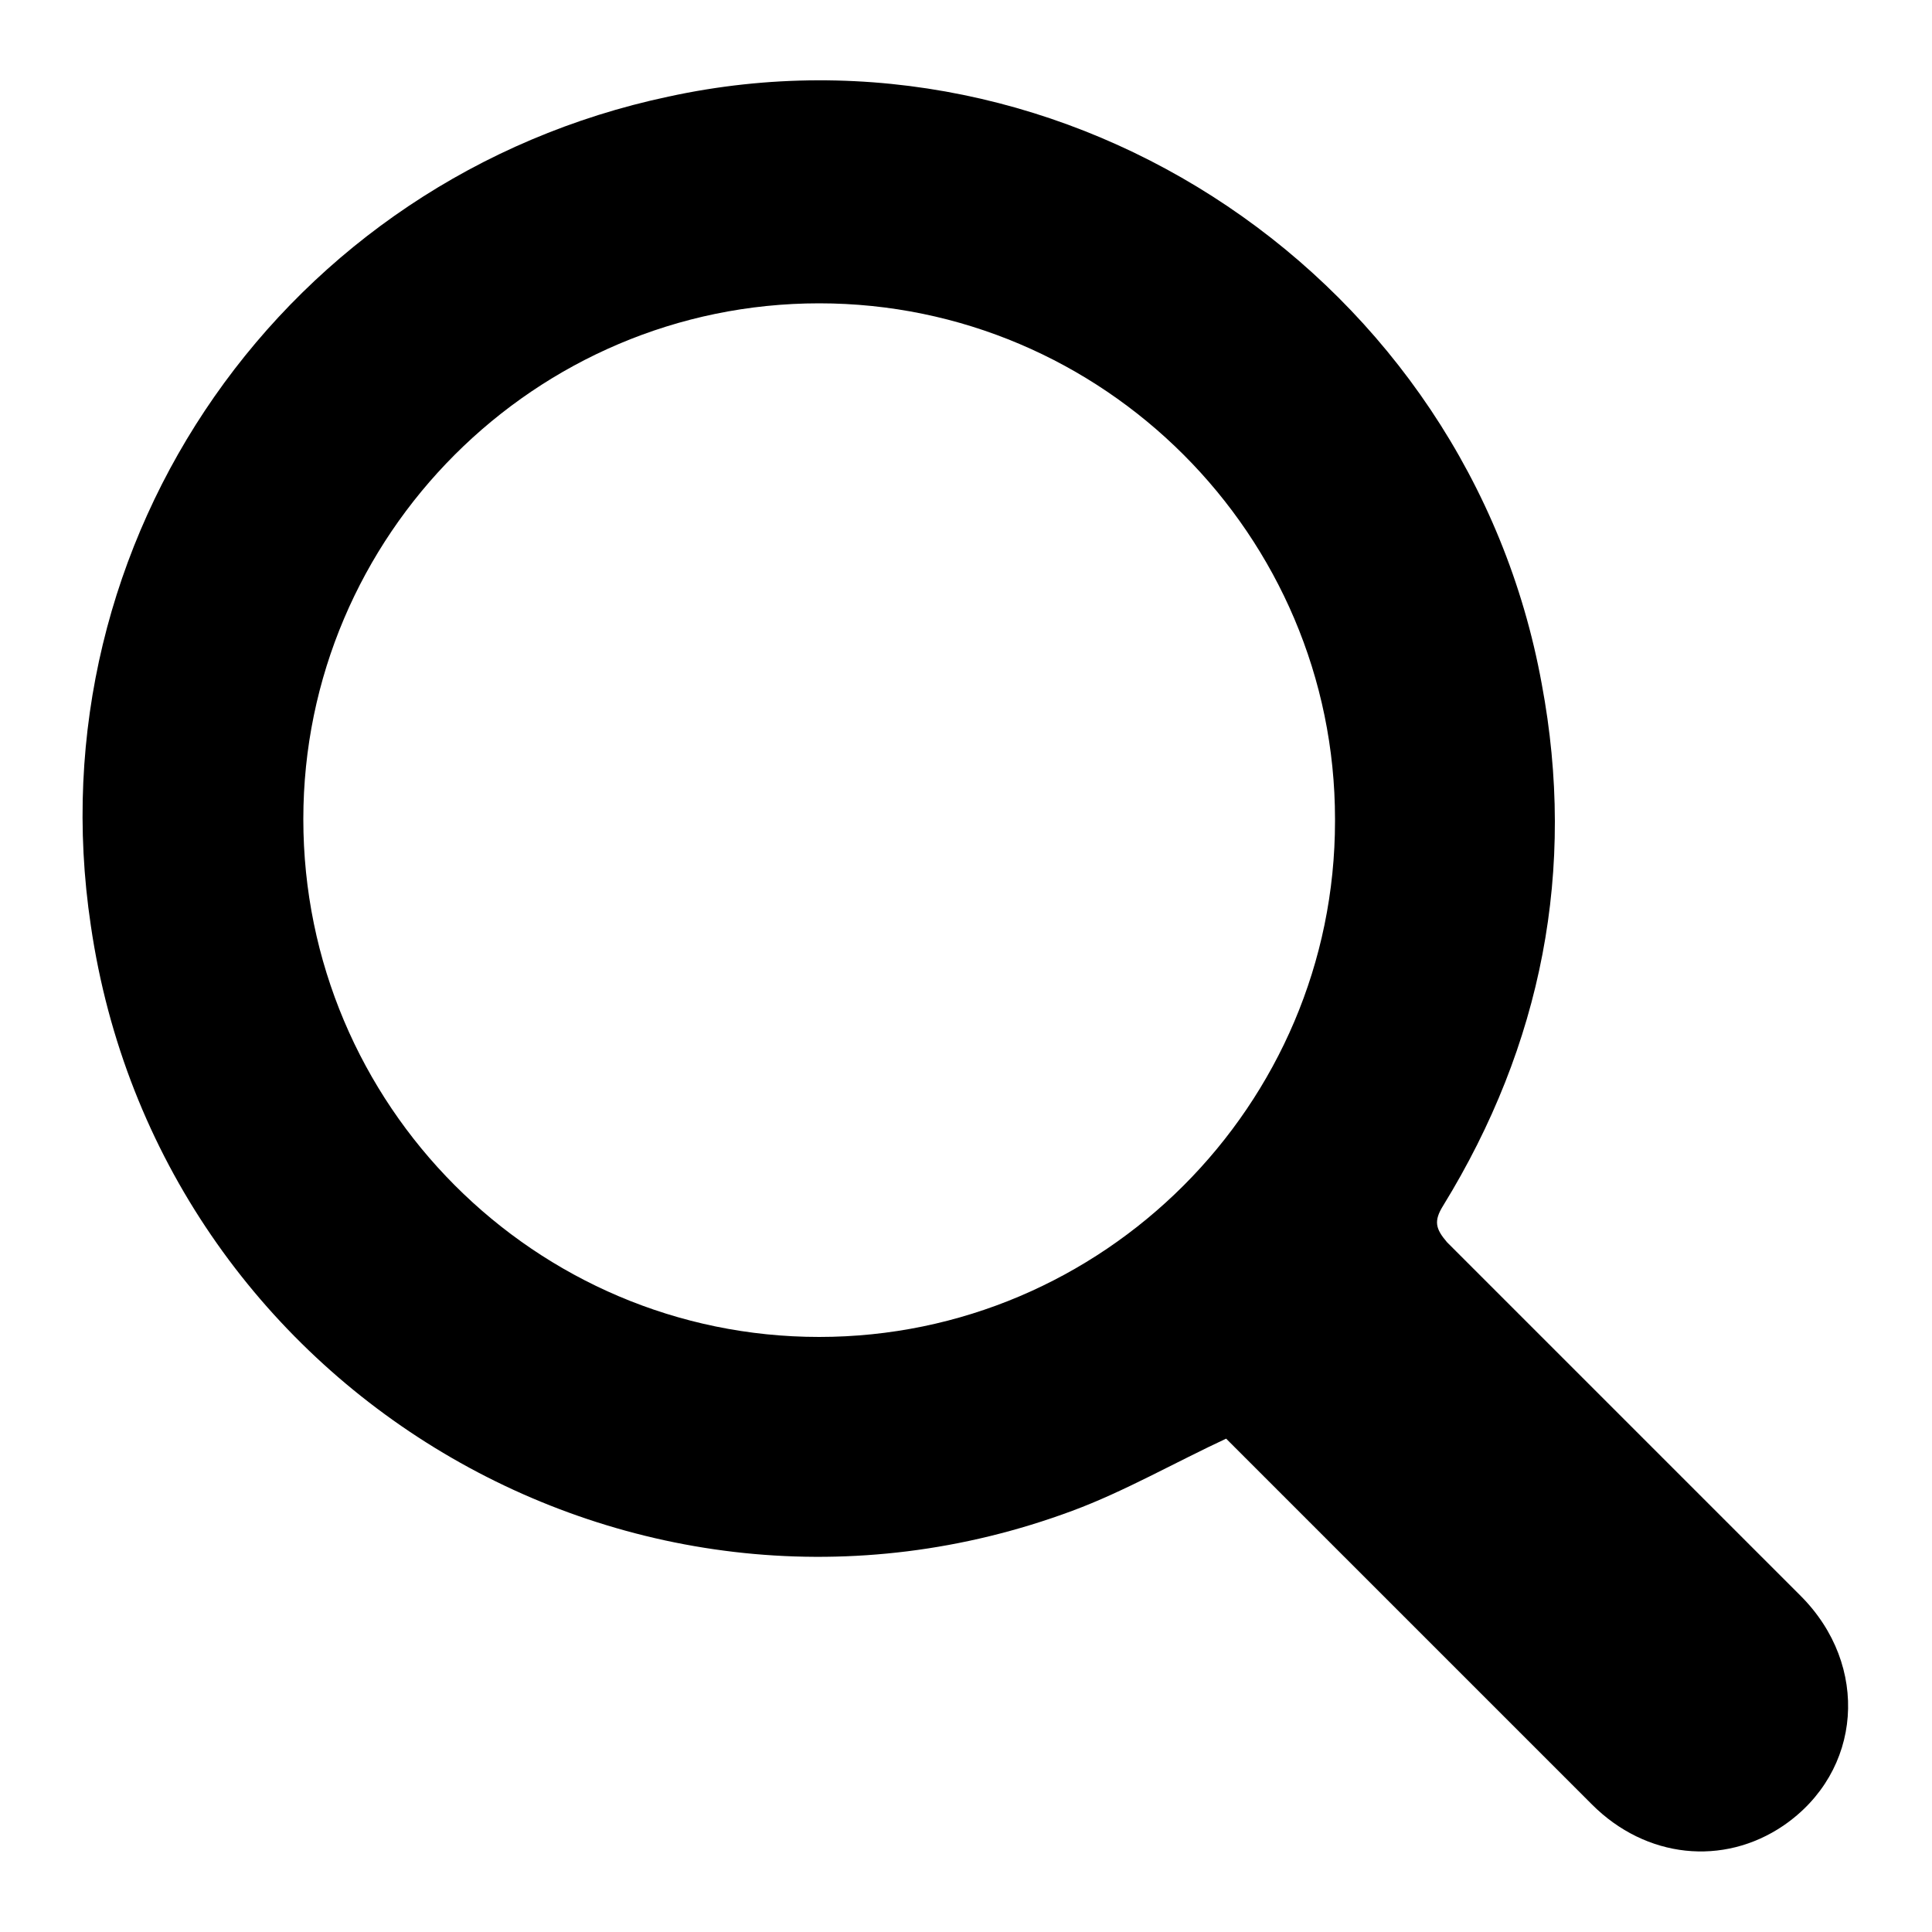 <?xml version="1.0" encoding="UTF-8"?>
<svg id="Camada_1" data-name="Camada 1" xmlns="http://www.w3.org/2000/svg" version="1.1" viewBox="0 0 100 100">
  <defs>
    <style>
      .cls-1 {
        fill: #000;
        stroke-width: 0px;
      }
    </style>
  </defs>
  <path class="cls-1" d="M63.6,74.4c-2.8,1.3-5.4,2.8-8.1,3.8-22.6,8.4-47.3-6.3-50.8-30.3C1.7,27.9,14.8,9.2,34.6,5c20.7-4.5,41.4,9.5,45.2,30.4,1.8,9.6,0,18.7-5.1,27-.5.8-.4,1.2.2,1.9,6.1,6.1,12.2,12.2,18.3,18.3,3.6,3.6,3.2,9.1-.9,11.9-3.1,2.1-7.1,1.7-9.9-1.1-4.7-4.7-9.3-9.3-14-14-1.7-1.7-3.4-3.4-5-5ZM69.1,42.4c0-14.7-12-26.7-26.7-26.7-14.7,0-26.7,12-26.7,26.7,0,14.8,12,26.8,26.7,26.8,14.7,0,26.7-12,26.7-26.7Z"/>
</svg>